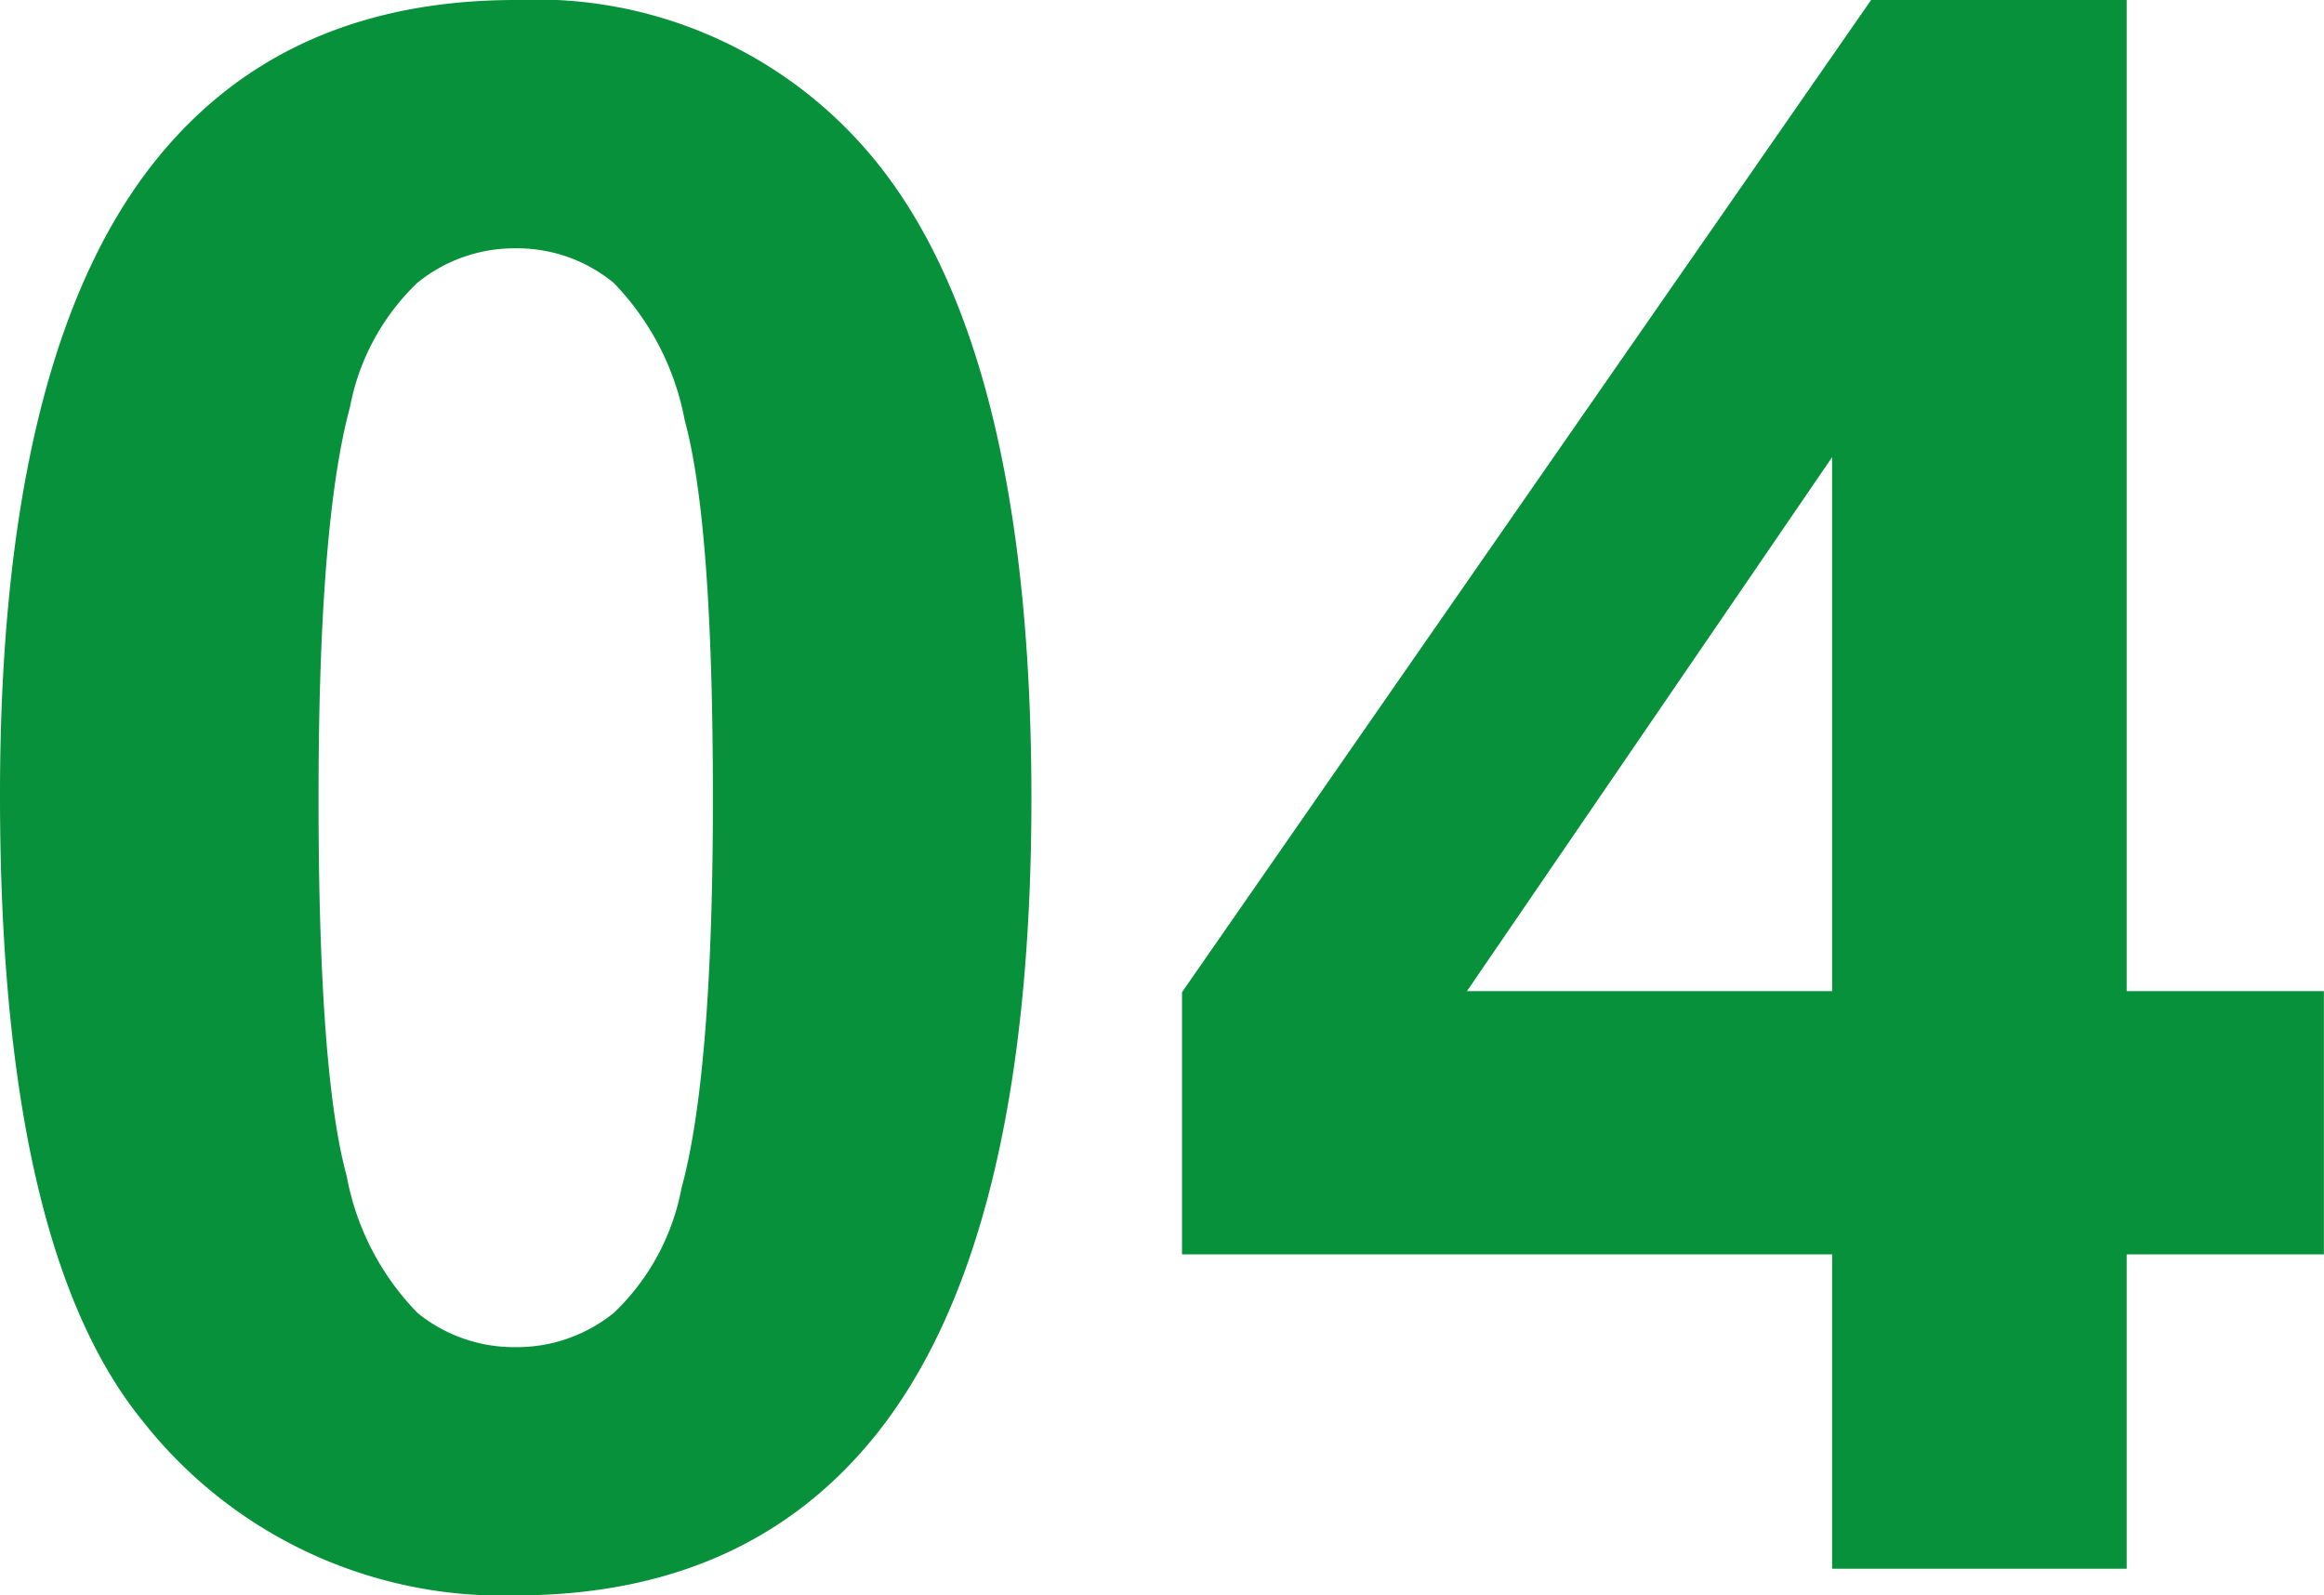<svg xmlns="http://www.w3.org/2000/svg" width="67" height="46"><path data-name="パス 125" d="M14.868 0a12.6 12.6 0 0110.4 4.671q4.467 5.531 4.467 18.345 0 12.783-4.5 18.375Q21.521 46 14.868 46a13.186 13.186 0 01-10.777-5.055Q-.001 35.89 0 22.923 0 10.202 4.5 4.609 8.212 0 14.868 0zm0 7.16a4.429 4.429 0 00-2.842 1 6.675 6.675 0 00-1.937 3.58q-.906 3.349-.906 11.277t.812 10.893a7.621 7.621 0 002.046 3.949 4.41 4.41 0 002.827.983 4.429 4.429 0 002.842-1 6.675 6.675 0 001.937-3.58q.906-3.319.906-11.246t-.812-10.893a7.726 7.726 0 00-2.046-3.964 4.367 4.367 0 00-2.827-.999zm37.951 38.072v-9.065H34.077v-7.559L53.943 0h7.369v28.577h5.685v7.59h-5.685v9.065zm0-16.655V13.182L42.292 28.577z" fill="#07913a"/></svg>